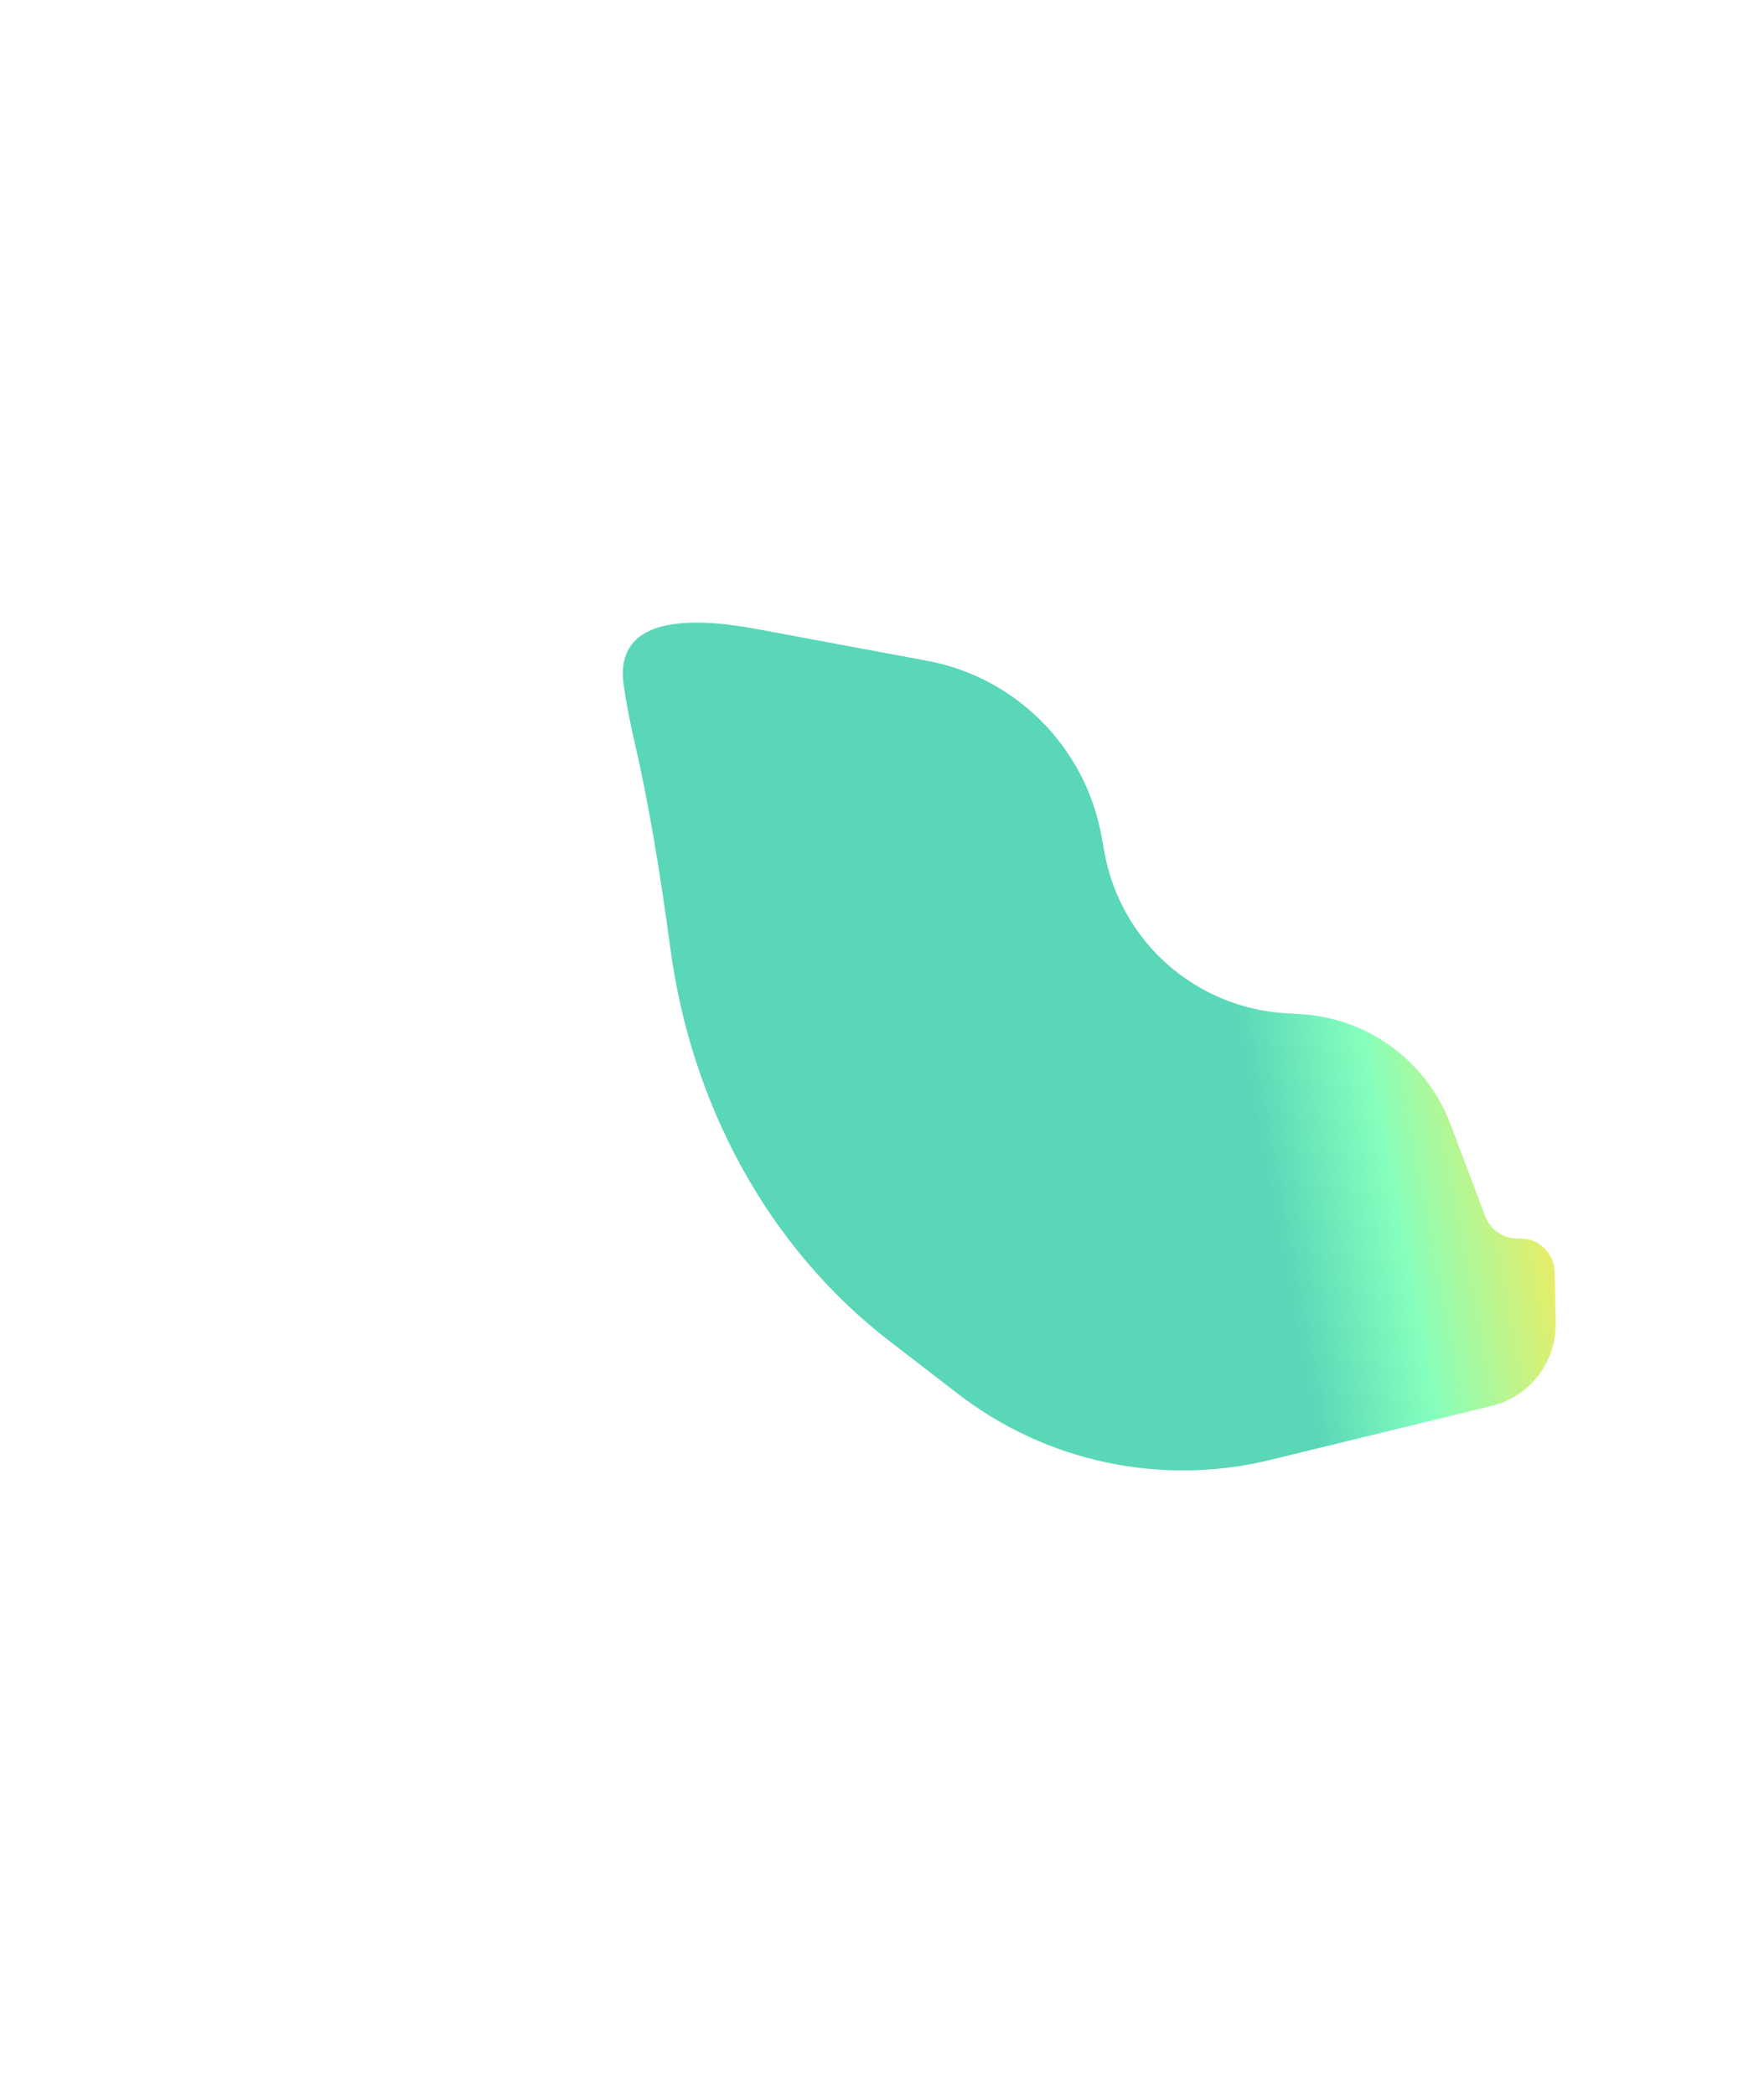 <?xml version="1.0" encoding="UTF-8"?> <svg xmlns="http://www.w3.org/2000/svg" width="805" height="956" viewBox="0 0 805 956" fill="none"> <g filter="url(#filter0_f_159_352)"> <path d="M661.923 513.004L677.778 555.009C680.17 561.344 686.354 565.432 693.12 565.15C701.912 564.783 709.288 571.713 709.47 580.511L709.947 603.564C710.318 621.502 698.181 637.29 680.75 641.542L579.6 666.221C530.024 678.316 477.639 667.233 437.211 636.095L406.178 612.193C349.746 568.729 315.306 503.117 305.87 432.515C301.547 400.17 296.164 366.985 289.81 339.69C287.312 328.96 285.628 319.921 284.599 312.337C280.392 281.322 314.568 281.318 345.338 287.051L423.005 301.52C463.549 309.074 495.227 340.862 502.64 381.432L504.053 389.167C511.441 429.601 545.441 459.791 586.465 462.346L593.947 462.811C624.506 464.714 651.11 484.358 661.923 513.004Z" fill="url(#paint0_linear_159_352)"></path> </g> <defs> <filter id="filter0_f_159_352" x="0.246" y="0.123" width="993.71" height="954.889" filterUnits="userSpaceOnUse" color-interpolation-filters="sRGB"> <feFlood flood-opacity="0" result="BackgroundImageFix"></feFlood> <feBlend mode="normal" in="SourceGraphic" in2="BackgroundImageFix" result="shape"></feBlend> <feGaussianBlur stdDeviation="142" result="effect1_foregroundBlur_159_352"></feGaussianBlur> </filter> <linearGradient id="paint0_linear_159_352" x1="599.096" y1="648.713" x2="734.447" y2="622.67" gradientUnits="userSpaceOnUse"> <stop stop-color="#59D7B8"></stop> <stop offset="0.397" stop-color="#85FFBD"></stop> <stop offset="1" stop-color="#FFE953"></stop> </linearGradient> </defs> </svg> 